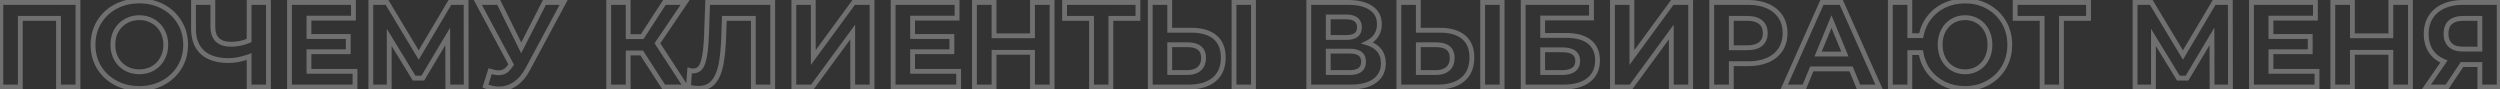 <?xml version="1.0" encoding="UTF-8"?> <svg xmlns="http://www.w3.org/2000/svg" width="1034" height="37" viewBox="0 0 1034 37" fill="none"><rect x="0" y="0" width="1034" height="37" fill="#333333" stroke="none"/> <path d="M32.25 1H33.25V-1.90735e-06H32.25V1ZM32.25 36V37H33.25V36H32.25ZM24.2 36H23.2V37H24.2V36ZM24.2 7.6H25.2V6.6H24.2V7.6ZM8.4 7.6V6.6H7.4V7.6H8.4ZM8.4 36V37H9.4V36H8.4ZM0.35 36H-0.65V37H0.35V36ZM0.35 1V-1.90735e-06H-0.65V1H0.35ZM31.25 1V36H33.25V1H31.25ZM32.25 35H24.2V37H32.25V35ZM25.2 36V7.6H23.2V36H25.2ZM24.2 6.6H8.4V8.6H24.2V6.6ZM7.4 7.6V36H9.4V7.6H7.4ZM8.4 35H0.35V37H8.4V35ZM1.35 36V1H-0.65V36H1.35ZM0.35 2H32.25V-1.90735e-06H0.35V2ZM47.776 34.25L47.301 35.13L47.305 35.132L47.776 34.25ZM40.926 27.8L40.065 28.308L40.069 28.314L40.072 28.321L40.926 27.8ZM40.926 9.25L40.07 8.734L40.068 8.737L40.926 9.25ZM47.776 2.75L47.305 1.868L47.301 1.87L47.776 2.75ZM74.276 9.25L73.42 9.766L73.422 9.771L74.276 9.25ZM74.276 27.8L75.13 28.321L75.133 28.316L74.276 27.8ZM67.426 34.25L67.901 35.13L67.426 34.25ZM63.226 28.3L63.715 29.172L63.721 29.169L63.728 29.165L63.226 28.3ZM67.126 24.3L66.257 23.806L66.253 23.812L66.25 23.819L67.126 24.3ZM67.126 12.7L66.25 13.181L66.253 13.188L66.257 13.194L67.126 12.7ZM63.226 8.75L62.724 9.615L62.731 9.619L62.738 9.623L63.226 8.75ZM52.026 8.75L52.515 9.623L52.521 9.619L52.528 9.615L52.026 8.75ZM48.076 12.7L47.207 12.206L47.203 12.212L47.2 12.219L48.076 12.7ZM48.076 24.3L47.2 24.781L47.203 24.788L47.207 24.794L48.076 24.3ZM52.026 28.3L51.525 29.165L51.531 29.169L51.538 29.172L52.026 28.3ZM57.626 35.6C54.142 35.6 51.023 34.85 48.247 33.368L47.305 35.132C50.397 36.783 53.844 37.6 57.626 37.6V35.6ZM48.252 33.37C45.502 31.885 43.352 29.857 41.78 27.279L40.072 28.321C41.834 31.21 44.25 33.482 47.301 35.13L48.252 33.37ZM41.787 27.292C40.251 24.69 39.476 21.767 39.476 18.5H37.476C37.476 22.099 38.334 25.377 40.065 28.308L41.787 27.292ZM39.476 18.5C39.476 15.233 40.251 12.329 41.785 9.763L40.068 8.737C38.334 11.637 37.476 14.901 37.476 18.5H39.476ZM41.783 9.766C43.355 7.156 45.505 5.113 48.252 3.63L47.301 1.87C44.247 3.52 41.831 5.811 40.07 8.734L41.783 9.766ZM48.247 3.632C51.023 2.15 54.142 1.4 57.626 1.4V-0.6C53.844 -0.6 50.397 0.217 47.305 1.868L48.247 3.632ZM57.626 1.4C61.111 1.4 64.211 2.15 66.951 3.63L67.901 1.87C64.841 0.217 61.408 -0.6 57.626 -0.6V1.4ZM66.951 3.63C69.697 5.113 71.847 7.156 73.42 9.766L75.133 8.734C73.372 5.811 70.955 3.52 67.901 1.87L66.951 3.63ZM73.422 9.771C74.987 12.336 75.776 15.236 75.776 18.5H77.776C77.776 14.897 76.899 11.631 75.13 8.729L73.422 9.771ZM75.776 18.5C75.776 21.763 74.987 24.683 73.42 27.284L75.133 28.316C76.899 25.384 77.776 22.103 77.776 18.5H75.776ZM73.422 27.279C71.851 29.857 69.7 31.885 66.951 33.37L67.901 35.13C70.952 33.482 73.368 31.21 75.13 28.321L73.422 27.279ZM66.951 33.37C64.211 34.85 61.111 35.6 57.626 35.6V37.6C61.408 37.6 64.841 36.783 67.901 35.13L66.951 33.37ZM57.626 30.7C59.849 30.7 61.887 30.196 63.715 29.172L62.738 27.427C61.232 28.27 59.536 28.7 57.626 28.7V30.7ZM63.728 29.165C65.553 28.106 66.982 26.64 68.003 24.781L66.25 23.819C65.403 25.36 64.233 26.56 62.724 27.435L63.728 29.165ZM67.996 24.794C69.057 22.928 69.576 20.821 69.576 18.5H67.576C67.576 20.512 67.129 22.272 66.257 23.806L67.996 24.794ZM69.576 18.5C69.576 16.179 69.057 14.072 67.996 12.206L66.257 13.194C67.129 14.728 67.576 16.488 67.576 18.5H69.576ZM68.003 12.219C66.981 10.357 65.547 8.904 63.715 7.877L62.738 9.623C64.238 10.463 65.405 11.643 66.25 13.181L68.003 12.219ZM63.728 7.885C61.898 6.823 59.856 6.3 57.626 6.3V8.3C59.53 8.3 61.221 8.743 62.724 9.615L63.728 7.885ZM57.626 6.3C55.397 6.3 53.355 6.823 51.525 7.885L52.528 9.615C54.031 8.743 55.722 8.3 57.626 8.3V6.3ZM51.538 7.877C49.708 8.902 48.261 10.351 47.207 12.206L48.946 13.194C49.824 11.649 51.011 10.465 52.515 9.623L51.538 7.877ZM47.2 12.219C46.176 14.083 45.676 16.185 45.676 18.5H47.676C47.676 16.482 48.109 14.717 48.953 13.181L47.2 12.219ZM45.676 18.5C45.676 20.815 46.176 22.917 47.2 24.781L48.953 23.819C48.109 22.283 47.676 20.518 47.676 18.5H45.676ZM47.207 24.794C48.26 26.646 49.702 28.108 51.525 29.165L52.528 27.435C51.017 26.558 49.826 25.354 48.946 23.806L47.207 24.794ZM51.538 29.172C53.366 30.196 55.403 30.7 57.626 30.7V28.7C55.716 28.7 54.02 28.27 52.515 27.427L51.538 29.172ZM111.034 1H112.034V-1.90735e-06H111.034V1ZM111.034 36V37H112.034V36H111.034ZM103.034 36H102.034V37H103.034V36ZM103.034 23.4H104.034V21.974L102.693 22.46L103.034 23.4ZM83.784 21.7L83.112 22.441L83.117 22.446L83.784 21.7ZM80.034 1V-1.90735e-06H79.034V1H80.034ZM88.034 1H89.034V-1.90735e-06H88.034V1ZM89.934 16.5L89.236 17.216L89.246 17.226L89.255 17.235L89.934 16.5ZM103.034 16.75L103.439 17.664L104.034 17.401V16.75H103.034ZM103.034 1V-1.90735e-06H102.034V1H103.034ZM110.034 1V36H112.034V1H110.034ZM111.034 35H103.034V37H111.034V35ZM104.034 36V23.4H102.034V36H104.034ZM102.693 22.46C99.743 23.529 97.043 24.05 94.584 24.05V26.05C97.324 26.05 100.257 25.471 103.375 24.34L102.693 22.46ZM94.584 24.05C90.031 24.05 86.704 22.968 84.45 20.954L83.117 22.446C85.863 24.898 89.736 26.05 94.584 26.05V24.05ZM84.455 20.959C82.215 18.928 81.034 15.978 81.034 11.95H79.034C79.034 16.389 80.352 19.938 83.112 22.441L84.455 20.959ZM81.034 11.95V1H79.034V11.95H81.034ZM80.034 2H88.034V-1.90735e-06H80.034V2ZM87.034 1V11.05H89.034V1H87.034ZM87.034 11.05C87.034 13.62 87.715 15.735 89.236 17.216L90.631 15.784C89.619 14.798 89.034 13.28 89.034 11.05H87.034ZM89.255 17.235C90.8 18.66 92.944 19.3 95.534 19.3V17.3C93.256 17.3 91.667 16.739 90.612 15.765L89.255 17.235ZM95.534 19.3C98.333 19.3 100.972 18.757 103.439 17.664L102.629 15.836C100.429 16.81 98.067 17.3 95.534 17.3V19.3ZM104.034 16.75V1H102.034V16.75H104.034ZM103.034 2H111.034V-1.90735e-06H103.034V2ZM146.835 29.5H147.835V28.5H146.835V29.5ZM146.835 36V37H147.835V36H146.835ZM119.735 36H118.735V37H119.735V36ZM119.735 1V-1.90735e-06H118.735V1H119.735ZM146.185 1H147.185V-1.90735e-06H146.185V1ZM146.185 7.5V8.5H147.185V7.5H146.185ZM127.785 7.5V6.5H126.785V7.5H127.785ZM127.785 15.1H126.785V16.1H127.785V15.1ZM144.035 15.1H145.035V14.1H144.035V15.1ZM144.035 21.4V22.4H145.035V21.4H144.035ZM127.785 21.4V20.4H126.785V21.4H127.785ZM127.785 29.5H126.785V30.5H127.785V29.5ZM145.835 29.5V36H147.835V29.5H145.835ZM146.835 35H119.735V37H146.835V35ZM120.735 36V1H118.735V36H120.735ZM119.735 2H146.185V-1.90735e-06H119.735V2ZM145.185 1V7.5H147.185V1H145.185ZM146.185 6.5H127.785V8.5H146.185V6.5ZM126.785 7.5V15.1H128.785V7.5H126.785ZM127.785 16.1H144.035V14.1H127.785V16.1ZM143.035 15.1V21.4H145.035V15.1H143.035ZM144.035 20.4H127.785V22.4H144.035V20.4ZM126.785 21.4V29.5H128.785V21.4H126.785ZM127.785 30.5H146.835V28.5H127.785V30.5ZM185.227 36L184.227 36.002L184.23 37H185.227V36ZM185.177 15.05L186.177 15.048L186.169 11.439L184.319 14.537L185.177 15.05ZM174.877 32.3V33.3H175.445L175.736 32.813L174.877 32.3ZM171.277 32.3L170.424 32.822L170.717 33.3H171.277V32.3ZM160.977 15.45L161.831 14.928L159.977 11.897V15.45H160.977ZM160.977 36V37H161.977V36H160.977ZM153.377 36H152.377V37H153.377V36ZM153.377 1V-1.90735e-06H152.377V1H153.377ZM160.077 1L160.934 0.484L160.642 -1.90735e-06H160.077V1ZM173.177 22.75L172.321 23.266L173.184 24.699L174.037 23.26L173.177 22.75ZM186.077 1V-1.90735e-06H185.508L185.217 0.49L186.077 1ZM192.777 1L193.777 0.999L193.776 -1.90735e-06H192.777V1ZM192.827 36V37H193.829L193.827 35.999L192.827 36ZM186.227 35.998L186.177 15.048L184.177 15.052L184.227 36.002L186.227 35.998ZM184.319 14.537L174.019 31.787L175.736 32.813L186.036 15.563L184.319 14.537ZM174.877 31.3H171.277V33.3H174.877V31.3ZM172.131 31.778L161.831 14.928L160.124 15.972L170.424 32.822L172.131 31.778ZM159.977 15.45V36H161.977V15.45H159.977ZM160.977 35H153.377V37H160.977V35ZM154.377 36V1H152.377V36H154.377ZM153.377 2H160.077V-1.90735e-06H153.377V2ZM159.221 1.516L172.321 23.266L174.034 22.234L160.934 0.484L159.221 1.516ZM174.037 23.26L186.937 1.51L185.217 0.49L172.317 22.24L174.037 23.26ZM186.077 2H192.777V-1.90735e-06H186.077V2ZM191.777 1.001L191.827 36.001L193.827 35.999L193.777 0.999L191.777 1.001ZM192.827 35H185.227V37H192.827V35ZM233.122 1L234.003 1.474L234.795 -1.90735e-06H233.122V1ZM218.222 28.7L217.341 28.226L217.341 28.227L218.222 28.7ZM213.022 34.75L212.464 33.92L212.458 33.924L213.022 34.75ZM200.772 35.6L199.819 35.298L199.539 36.178L200.395 36.526L200.772 35.6ZM202.722 29.45L203.018 28.495L202.069 28.201L201.769 29.148L202.722 29.45ZM208.922 29.4L209.426 30.264L209.439 30.256L209.452 30.248L208.922 29.4ZM211.122 27.1L210.322 26.5L210.301 26.528L210.282 26.558L211.122 27.1ZM211.422 26.7L212.222 27.3L212.605 26.789L212.303 26.227L211.422 26.7ZM197.622 1V-1.90735e-06H195.95L196.741 1.473L197.622 1ZM206.272 1L207.168 0.557L206.893 -1.90735e-06H206.272V1ZM215.572 19.8L214.676 20.243L215.558 22.027L216.462 20.255L215.572 19.8ZM225.172 1V-1.90735e-06H224.56L224.281 0.545L225.172 1ZM232.241 0.526L217.341 28.226L219.103 29.174L234.003 1.474L232.241 0.526ZM217.341 28.227C215.967 30.783 214.334 32.663 212.464 33.92L213.58 35.58C215.776 34.103 217.61 31.95 219.103 29.173L217.341 28.227ZM212.458 33.924C210.62 35.18 208.632 35.8 206.472 35.8V37.8C209.045 37.8 211.424 37.053 213.586 35.576L212.458 33.924ZM206.472 35.8C204.786 35.8 203.014 35.433 201.149 34.674L200.395 36.526C202.463 37.367 204.491 37.8 206.472 37.8V35.8ZM201.725 35.902L203.675 29.752L201.769 29.148L199.819 35.298L201.725 35.902ZM202.426 30.405C203.874 30.853 205.148 31.1 206.222 31.1V29.1C205.429 29.1 204.37 28.913 203.018 28.495L202.426 30.405ZM206.222 31.1C207.384 31.1 208.461 30.827 209.426 30.264L208.418 28.536C207.783 28.907 207.059 29.1 206.222 29.1V31.1ZM209.452 30.248C210.408 29.65 211.239 28.763 211.962 27.642L210.282 26.558C209.671 27.504 209.035 28.15 208.392 28.552L209.452 30.248ZM211.922 27.7L212.222 27.3L210.622 26.1L210.322 26.5L211.922 27.7ZM212.303 26.227L198.503 0.527L196.741 1.473L210.541 27.173L212.303 26.227ZM197.622 2H206.272V-1.90735e-06H197.622V2ZM205.376 1.443L214.676 20.243L216.468 19.357L207.168 0.557L205.376 1.443ZM216.462 20.255L226.062 1.455L224.281 0.545L214.681 19.345L216.462 20.255ZM225.172 2H233.122V-1.90735e-06H225.172V2ZM265.414 21.9L266.254 21.358L265.958 20.9H265.414V21.9ZM259.814 21.9V20.9H258.814V21.9H259.814ZM259.814 36V37H260.814V36H259.814ZM251.764 36H250.764V37H251.764V36ZM251.764 1V-1.90735e-06H250.764V1H251.764ZM259.814 1H260.814V-1.90735e-06H259.814V1ZM259.814 15.15H258.814V16.15H259.814V15.15ZM265.614 15.15V16.15H266.156L266.452 15.695L265.614 15.15ZM274.814 1V-1.90735e-06H274.271L273.975 0.455L274.814 1ZM283.364 1L284.192 1.561L285.249 -1.90735e-06H283.364V1ZM271.914 17.9L271.086 17.339L270.713 17.889L271.076 18.446L271.914 17.9ZM283.714 36V37H285.559L284.551 35.454L283.714 36ZM274.514 36L273.673 36.542L273.969 37H274.514V36ZM265.414 20.9H259.814V22.9H265.414V20.9ZM258.814 21.9V36H260.814V21.9H258.814ZM259.814 35H251.764V37H259.814V35ZM252.764 36V1H250.764V36H252.764ZM251.764 2H259.814V-1.90735e-06H251.764V2ZM258.814 1V15.15H260.814V1H258.814ZM259.814 16.15H265.614V14.15H259.814V16.15ZM266.452 15.695L275.652 1.545L273.975 0.455L264.775 14.605L266.452 15.695ZM274.814 2H283.364V-1.90735e-06H274.814V2ZM282.536 0.439L271.086 17.339L272.742 18.461L284.192 1.561L282.536 0.439ZM271.076 18.446L282.876 36.546L284.551 35.454L272.751 17.354L271.076 18.446ZM283.714 35H274.514V37H283.714V35ZM275.354 35.458L266.254 21.358L264.573 22.442L273.673 36.542L275.354 35.458ZM319.587 1H320.587V-1.90735e-06H319.587V1ZM319.587 36V37H320.587V36H319.587ZM311.587 36H310.587V37H311.587V36ZM311.587 7.6H312.587V6.6H311.587V7.6ZM299.587 7.6V6.6H298.621L298.588 7.566L299.587 7.6ZM299.337 14.9L298.338 14.866L298.338 14.867L299.337 14.9ZM298.137 27L299.116 27.202L299.117 27.2L298.137 27ZM294.937 34.1L294.194 33.431L294.193 33.432L294.937 34.1ZM284.737 36L283.74 35.927L283.678 36.779L284.509 36.974L284.737 36ZM285.237 29.15L285.531 28.194L284.331 27.825L284.24 29.077L285.237 29.15ZM290.737 25.95L291.684 26.27L291.686 26.266L290.737 25.95ZM292.187 15.2L293.186 15.241L293.186 15.235L292.187 15.2ZM292.687 1V-1.90735e-06H291.722L291.688 0.965L292.687 1ZM318.587 1V36H320.587V1H318.587ZM319.587 35H311.587V37H319.587V35ZM312.587 36V7.6H310.587V36H312.587ZM311.587 6.6H299.587V8.6H311.587V6.6ZM298.588 7.566L298.338 14.866L300.337 14.934L300.587 7.634L298.588 7.566ZM298.338 14.867C298.172 19.805 297.775 23.776 297.157 26.8L299.117 27.2C299.766 24.023 300.169 19.928 300.337 14.934L298.338 14.867ZM297.158 26.798C296.547 29.756 295.537 31.938 294.194 33.431L295.68 34.769C297.337 32.928 298.461 30.377 299.116 27.202L297.158 26.798ZM294.193 33.432C292.956 34.809 291.186 35.55 288.737 35.55V37.55C291.622 37.55 293.985 36.657 295.681 34.768L294.193 33.432ZM288.737 35.55C287.74 35.55 286.488 35.383 284.965 35.026L284.509 36.974C286.12 37.351 287.534 37.55 288.737 37.55V35.55ZM285.734 36.073L286.234 29.223L284.24 29.077L283.74 35.927L285.734 36.073ZM284.943 30.106C285.487 30.273 286.071 30.35 286.687 30.35V28.35C286.236 28.35 285.854 28.294 285.531 28.194L284.943 30.106ZM286.687 30.35C287.865 30.35 288.92 29.999 289.793 29.266C290.65 28.547 291.263 27.517 291.684 26.27L289.79 25.63C289.445 26.649 289 27.32 288.507 27.734C288.03 28.135 287.443 28.35 286.687 28.35V30.35ZM291.686 26.266C292.499 23.827 292.985 20.127 293.186 15.241L291.188 15.159C290.989 20.006 290.509 23.473 289.788 25.634L291.686 26.266ZM293.186 15.235L293.686 1.035L291.688 0.965L291.188 15.165L293.186 15.235ZM292.687 2H319.587V-1.90735e-06H292.687V2ZM328.329 1V-1.90735e-06H327.329V1H328.329ZM336.379 1H337.379V-1.90735e-06H336.379V1ZM336.379 23.8H335.379V26.858L337.185 24.391L336.379 23.8ZM353.079 1V-1.90735e-06H352.571L352.272 0.409L353.079 1ZM360.679 1H361.679V-1.90735e-06H360.679V1ZM360.679 36V37H361.679V36H360.679ZM352.679 36H351.679V37H352.679V36ZM352.679 13.25H353.679V10.198L351.872 12.658L352.679 13.25ZM335.979 36V37H336.485L336.785 36.592L335.979 36ZM328.329 36H327.329V37H328.329V36ZM328.329 2H336.379V-1.90735e-06H328.329V2ZM335.379 1V23.8H337.379V1H335.379ZM337.185 24.391L353.885 1.591L352.272 0.409L335.572 23.209L337.185 24.391ZM353.079 2H360.679V-1.90735e-06H353.079V2ZM359.679 1V36H361.679V1H359.679ZM360.679 35H352.679V37H360.679V35ZM353.679 36V13.25H351.679V36H353.679ZM351.872 12.658L335.172 35.408L336.785 36.592L353.485 13.842L351.872 12.658ZM335.979 35H328.329V37H335.979V35ZM329.329 36V1H327.329V36H329.329ZM396.493 29.5H397.493V28.5H396.493V29.5ZM396.493 36V37H397.493V36H396.493ZM369.393 36H368.393V37H369.393V36ZM369.393 1V-1.90735e-06H368.393V1H369.393ZM395.843 1H396.843V-1.90735e-06H395.843V1ZM395.843 7.5V8.5H396.843V7.5H395.843ZM377.443 7.5V6.5H376.443V7.5H377.443ZM377.443 15.1H376.443V16.1H377.443V15.1ZM393.693 15.1H394.693V14.1H393.693V15.1ZM393.693 21.4V22.4H394.693V21.4H393.693ZM377.443 21.4V20.4H376.443V21.4H377.443ZM377.443 29.5H376.443V30.5H377.443V29.5ZM395.493 29.5V36H397.493V29.5H395.493ZM396.493 35H369.393V37H396.493V35ZM370.393 36V1H368.393V36H370.393ZM369.393 2H395.843V-1.90735e-06H369.393V2ZM394.843 1V7.5H396.843V1H394.843ZM395.843 6.5H377.443V8.5H395.843V6.5ZM376.443 7.5V15.1H378.443V7.5H376.443ZM377.443 16.1H393.693V14.1H377.443V16.1ZM392.693 15.1V21.4H394.693V15.1H392.693ZM393.693 20.4H377.443V22.4H393.693V20.4ZM376.443 21.4V29.5H378.443V21.4H376.443ZM377.443 30.5H396.493V28.5H377.443V30.5ZM435.136 1H436.136V-1.90735e-06H435.136V1ZM435.136 36V37H436.136V36H435.136ZM427.036 36H426.036V37H427.036V36ZM427.036 21.65H428.036V20.65H427.036V21.65ZM411.136 21.65V20.65H410.136V21.65H411.136ZM411.136 36V37H412.136V36H411.136ZM403.036 36H402.036V37H403.036V36ZM403.036 1V-1.90735e-06H402.036V1H403.036ZM411.136 1H412.136V-1.90735e-06H411.136V1ZM411.136 14.8H410.136V15.8H411.136V14.8ZM427.036 14.8V15.8H428.036V14.8H427.036ZM427.036 1V-1.90735e-06H426.036V1H427.036ZM434.136 1V36H436.136V1H434.136ZM435.136 35H427.036V37H435.136V35ZM428.036 36V21.65H426.036V36H428.036ZM427.036 20.65H411.136V22.65H427.036V20.65ZM410.136 21.65V36H412.136V21.65H410.136ZM411.136 35H403.036V37H411.136V35ZM404.036 36V1H402.036V36H404.036ZM403.036 2H411.136V-1.90735e-06H403.036V2ZM410.136 1V14.8H412.136V1H410.136ZM411.136 15.8H427.036V13.8H411.136V15.8ZM428.036 14.8V1H426.036V14.8H428.036ZM427.036 2H435.136V-1.90735e-06H427.036V2ZM470.655 7.6V8.6H471.655V7.6H470.655ZM459.455 7.6V6.6H458.455V7.6H459.455ZM459.455 36V37H460.455V36H459.455ZM451.455 36H450.455V37H451.455V36ZM451.455 7.6H452.455V6.6H451.455V7.6ZM440.305 7.6H439.305V8.6H440.305V7.6ZM440.305 1V-1.90735e-06H439.305V1H440.305ZM470.655 1H471.655V-1.90735e-06H470.655V1ZM470.655 6.6H459.455V8.6H470.655V6.6ZM458.455 7.6V36H460.455V7.6H458.455ZM459.455 35H451.455V37H459.455V35ZM452.455 36V7.6H450.455V36H452.455ZM451.455 6.6H440.305V8.6H451.455V6.6ZM441.305 7.6V1H439.305V7.6H441.305ZM440.305 2H470.655V-1.90735e-06H440.305V2ZM469.655 1V7.6H471.655V1H469.655ZM502.491 15.35L501.848 16.116L501.854 16.121L502.491 15.35ZM502.141 32.9L502.778 33.671L502.779 33.67L502.141 32.9ZM475.741 36H474.741V37H475.741V36ZM475.741 1V-1.90735e-06H474.741V1H475.741ZM483.791 1H484.791V-1.90735e-06H483.791V1ZM483.791 12.5H482.791V13.5H483.791V12.5ZM495.991 28.45L495.338 27.692L495.328 27.701L495.991 28.45ZM483.791 18.5V17.5H482.791V18.5H483.791ZM483.791 30H482.791V31H483.791V30ZM510.391 1V-1.90735e-06H509.391V1H510.391ZM518.441 1H519.441V-1.90735e-06H518.441V1ZM518.441 36V37H519.441V36H518.441ZM510.391 36H509.391V37H510.391V36ZM492.691 13.5C496.824 13.5 499.827 14.422 501.848 16.116L503.133 14.584C500.621 12.478 497.09 11.5 492.691 11.5V13.5ZM501.854 16.121C503.867 17.784 504.941 20.283 504.941 23.8H506.941C506.941 19.85 505.714 16.716 503.128 14.579L501.854 16.121ZM504.941 23.8C504.941 27.536 503.759 30.259 501.502 32.13L502.779 33.67C505.589 31.341 506.941 27.997 506.941 23.8H504.941ZM501.503 32.129C499.244 33.998 495.968 35 491.541 35V37C496.246 37 500.038 35.936 502.778 33.671L501.503 32.129ZM491.541 35H475.741V37H491.541V35ZM476.741 36V1H474.741V36H476.741ZM475.741 2H483.791V-1.90735e-06H475.741V2ZM482.791 1V12.5H484.791V1H482.791ZM483.791 13.5H492.691V11.5H483.791V13.5ZM491.091 31C493.349 31 495.249 30.443 496.654 29.199L495.328 27.701C494.399 28.524 493.032 29 491.091 29V31ZM496.643 29.208C498.116 27.94 498.791 26.131 498.791 23.95H496.791C496.791 25.702 496.266 26.894 495.338 27.692L496.643 29.208ZM498.791 23.95C498.791 21.918 498.156 20.233 496.747 19.087C495.377 17.972 493.434 17.5 491.091 17.5V19.5C493.214 19.5 494.621 19.936 495.485 20.638C496.308 21.308 496.791 22.348 496.791 23.95H498.791ZM491.091 17.5H483.791V19.5H491.091V17.5ZM482.791 18.5V30H484.791V18.5H482.791ZM483.791 31H491.091V29H483.791V31ZM510.391 2H518.441V-1.90735e-06H510.391V2ZM517.441 1V36H519.441V1H517.441ZM518.441 35H510.391V37H518.441V35ZM511.391 36V1H509.391V36H511.391ZM565.567 17.75L565.127 16.852L562.824 17.979L565.282 18.709L565.567 17.75ZM570.467 20.85L569.682 21.47V21.47L570.467 20.85ZM568.617 33.4L568.026 32.593L568.02 32.597L568.617 33.4ZM541.317 36H540.317V37H541.317V36ZM541.317 1V-1.90735e-06H540.317V1H541.317ZM567.117 3.35L567.685 2.527V2.527L567.117 3.35ZM569.217 14.65L570.049 15.205L570.055 15.195L569.217 14.65ZM549.367 15.5H548.367V16.5H549.367V15.5ZM560.917 14.45L561.531 15.239L561.54 15.232L561.548 15.225L560.917 14.45ZM560.867 8.1L560.235 8.875L560.242 8.881L560.249 8.886L560.867 8.1ZM549.367 7V6H548.367V7H549.367ZM549.367 21.15V20.15H548.367V21.15H549.367ZM549.367 30H548.367V31H549.367V30ZM565.282 18.709C567.262 19.296 568.702 20.231 569.682 21.47L571.251 20.23C569.964 18.602 568.138 17.47 565.851 16.791L565.282 18.709ZM569.682 21.47C570.656 22.701 571.167 24.24 571.167 26.15H573.167C573.167 23.86 572.545 21.866 571.251 20.23L569.682 21.47ZM571.167 26.15C571.167 28.952 570.119 31.06 568.026 32.593L569.208 34.207C571.848 32.273 573.167 29.548 573.167 26.15H571.167ZM568.02 32.597C565.927 34.153 562.821 35 558.567 35V37C563.046 37 566.64 36.114 569.213 34.203L568.02 32.597ZM558.567 35H541.317V37H558.567V35ZM542.317 36V1H540.317V36H542.317ZM541.317 2H557.617V-1.90735e-06H541.317V2ZM557.617 2C561.572 2 564.511 2.764 566.548 4.173L567.685 2.527C565.189 0.802 561.795 -1.90735e-06 557.617 -1.90735e-06V2ZM566.548 4.173C568.528 5.541 569.517 7.458 569.517 10.05H571.517C571.517 6.842 570.239 4.292 567.685 2.527L566.548 4.173ZM569.517 10.05C569.517 11.608 569.13 12.948 568.378 14.105L570.055 15.195C571.037 13.685 571.517 11.959 571.517 10.05H569.517ZM568.385 14.095C567.627 15.232 566.554 16.154 565.127 16.852L566.006 18.648C567.713 17.813 569.073 16.669 570.049 15.205L568.385 14.095ZM549.367 16.5H556.917V14.5H549.367V16.5ZM556.917 16.5C558.791 16.5 560.382 16.133 561.531 15.239L560.303 13.661C559.652 14.167 558.576 14.5 556.917 14.5V16.5ZM561.548 15.225C562.73 14.263 563.267 12.882 563.267 11.25H561.267C561.267 12.418 560.904 13.171 560.285 13.675L561.548 15.225ZM563.267 11.25C563.267 9.629 562.698 8.267 561.485 7.314L560.249 8.886C560.903 9.4 561.267 10.138 561.267 11.25H563.267ZM561.498 7.325C560.351 6.389 558.771 6 556.917 6V8C558.529 8 559.583 8.344 560.235 8.875L561.498 7.325ZM556.917 6H549.367V8H556.917V6ZM548.367 7V15.5H550.367V7H548.367ZM558.267 31C560.271 31 561.959 30.609 563.161 29.66C564.409 28.675 564.967 27.225 564.967 25.5H562.967C562.967 26.775 562.575 27.575 561.922 28.09C561.224 28.641 560.062 29 558.267 29V31ZM564.967 25.5C564.967 23.812 564.4 22.398 563.148 21.442C561.948 20.526 560.266 20.15 558.267 20.15V22.15C560.068 22.15 561.236 22.498 561.935 23.032C562.584 23.527 562.967 24.288 562.967 25.5H564.967ZM558.267 20.15H549.367V22.15H558.267V20.15ZM548.367 21.15V30H550.367V21.15H548.367ZM549.367 31H558.267V29H549.367V31ZM605.323 15.35L604.68 16.116L604.686 16.121L605.323 15.35ZM604.973 32.9L605.61 33.671L605.611 33.67L604.973 32.9ZM578.573 36H577.573V37H578.573V36ZM578.573 1V-1.90735e-06H577.573V1H578.573ZM586.623 1H587.623V-1.90735e-06H586.623V1ZM586.623 12.5H585.623V13.5H586.623V12.5ZM598.823 28.45L598.17 27.692L598.16 27.701L598.823 28.45ZM586.623 18.5V17.5H585.623V18.5H586.623ZM586.623 30H585.623V31H586.623V30ZM613.223 1V-1.90735e-06H612.223V1H613.223ZM621.273 1H622.273V-1.90735e-06H621.273V1ZM621.273 36V37H622.273V36H621.273ZM613.223 36H612.223V37H613.223V36ZM595.523 13.5C599.656 13.5 602.659 14.422 604.68 16.116L605.965 14.584C603.453 12.478 599.923 11.5 595.523 11.5V13.5ZM604.686 16.121C606.699 17.784 607.773 20.283 607.773 23.8H609.773C609.773 19.85 608.546 16.716 605.96 14.579L604.686 16.121ZM607.773 23.8C607.773 27.536 606.591 30.259 604.334 32.13L605.611 33.67C608.421 31.341 609.773 27.997 609.773 23.8H607.773ZM604.336 32.129C602.076 33.998 598.8 35 594.373 35V37C599.078 37 602.87 35.936 605.61 33.671L604.336 32.129ZM594.373 35H578.573V37H594.373V35ZM579.573 36V1H577.573V36H579.573ZM578.573 2H586.623V-1.90735e-06H578.573V2ZM585.623 1V12.5H587.623V1H585.623ZM586.623 13.5H595.523V11.5H586.623V13.5ZM593.923 31C596.181 31 598.081 30.443 599.486 29.199L598.16 27.701C597.231 28.524 595.864 29 593.923 29V31ZM599.475 29.208C600.948 27.94 601.623 26.131 601.623 23.95H599.623C599.623 25.702 599.098 26.894 598.17 27.692L599.475 29.208ZM601.623 23.95C601.623 21.918 600.988 20.233 599.579 19.087C598.209 17.972 596.266 17.5 593.923 17.5V19.5C596.046 19.5 597.453 19.936 598.317 20.638C599.141 21.308 599.623 22.348 599.623 23.95H601.623ZM593.923 17.5H586.623V19.5H593.923V17.5ZM585.623 18.5V30H587.623V18.5H585.623ZM586.623 31H593.923V29H586.623V31ZM613.223 2H621.273V-1.90735e-06H613.223V2ZM620.273 1V36H622.273V1H620.273ZM621.273 35H613.223V37H621.273V35ZM614.223 36V1H612.223V36H614.223ZM629.989 1V-1.90735e-06H628.989V1H629.989ZM658.239 1H659.239V-1.90735e-06H658.239V1ZM658.239 7.45V8.45H659.239V7.45H658.239ZM638.039 7.45V6.45H637.039V7.45H638.039ZM638.039 14.65H637.039V15.65H638.039V14.65ZM657.389 17.3L656.763 18.08L656.768 18.084L657.389 17.3ZM629.989 36H628.989V37H629.989V36ZM650.889 28.8L651.477 29.609L651.485 29.603L651.493 29.597L650.889 28.8ZM638.039 20.6V19.6H637.039V20.6H638.039ZM638.039 30H637.039V31H638.039V30ZM629.989 2H658.239V-1.90735e-06H629.989V2ZM657.239 1V7.45H659.239V1H657.239ZM658.239 6.45H638.039V8.45H658.239V6.45ZM637.039 7.45V14.65H639.039V7.45H637.039ZM638.039 15.65H647.739V13.65H638.039V15.65ZM647.739 15.65C651.854 15.65 654.81 16.512 656.763 18.08L658.015 16.52C655.568 14.555 652.091 13.65 647.739 13.65V15.65ZM656.768 18.084C658.719 19.628 659.739 21.864 659.739 24.95H661.739C661.739 21.369 660.525 18.506 658.009 16.516L656.768 18.084ZM659.739 24.95C659.739 28.184 658.616 30.593 656.422 32.313L657.656 33.887C660.395 31.74 661.739 28.716 661.739 24.95H659.739ZM656.422 32.313C654.193 34.059 650.96 35 646.589 35V37C651.218 37 654.951 36.007 657.656 33.887L656.422 32.313ZM646.589 35H629.989V37H646.589V35ZM630.989 36V1H628.989V36H630.989ZM646.139 31C648.313 31 650.138 30.582 651.477 29.609L650.3 27.991C649.439 28.617 648.097 29 646.139 29V31ZM651.493 29.597C652.878 28.547 653.539 27.031 653.539 25.2H651.539C651.539 26.502 651.099 27.386 650.285 28.003L651.493 29.597ZM653.539 25.2C653.539 23.406 652.897 21.926 651.522 20.938C650.209 19.994 648.362 19.6 646.139 19.6V21.6C648.182 21.6 649.535 21.973 650.355 22.562C651.114 23.108 651.539 23.927 651.539 25.2H653.539ZM646.139 19.6H638.039V21.6H646.139V19.6ZM637.039 20.6V30H639.039V20.6H637.039ZM638.039 31H646.139V29H638.039V31ZM666.903 1V-1.90735e-06H665.903V1H666.903ZM674.953 1H675.953V-1.90735e-06H674.953V1ZM674.953 23.8H673.953V26.858L675.759 24.391L674.953 23.8ZM691.653 1V-1.90735e-06H691.146L690.846 0.409L691.653 1ZM699.253 1H700.253V-1.90735e-06H699.253V1ZM699.253 36V37H700.253V36H699.253ZM691.253 36H690.253V37H691.253V36ZM691.253 13.25H692.253V10.198L690.447 12.658L691.253 13.25ZM674.553 36V37H675.059L675.359 36.592L674.553 36ZM666.903 36H665.903V37H666.903V36ZM666.903 2H674.953V-1.90735e-06H666.903V2ZM673.953 1V23.8H675.953V1H673.953ZM675.759 24.391L692.459 1.591L690.846 0.409L674.146 23.209L675.759 24.391ZM691.653 2H699.253V-1.90735e-06H691.653V2ZM698.253 1V36H700.253V1H698.253ZM699.253 35H691.253V37H699.253V35ZM692.253 36V13.25H690.253V36H692.253ZM690.447 12.658L673.747 35.408L675.359 36.592L692.059 13.842L690.447 12.658ZM674.553 35H666.903V37H674.553V35ZM667.903 36V1H665.903V36H667.903ZM731.167 2.55L730.752 3.46L730.757 3.462L731.167 2.55ZM736.467 20.45L737.306 20.994L737.31 20.988L736.467 20.45ZM731.167 24.85L731.571 25.765L731.577 25.762L731.167 24.85ZM716.067 26.35V25.35H715.067V26.35H716.067ZM716.067 36V37H717.067V36H716.067ZM707.967 36H706.967V37H707.967V36ZM707.967 1V-1.90735e-06H706.967V1H707.967ZM728.217 18.2L728.849 18.975L728.855 18.97L728.861 18.965L728.217 18.2ZM728.217 9.2L727.573 9.965L727.579 9.97L727.585 9.975L728.217 9.2ZM716.067 7.6V6.6H715.067V7.6H716.067ZM716.067 19.75H715.067V20.75H716.067V19.75ZM723.117 2C726.108 2 728.644 2.499 730.752 3.46L731.582 1.64C729.157 0.535 726.326 -1.90735e-06 723.117 -1.90735e-06V2ZM730.757 3.462C732.903 4.426 734.511 5.774 735.628 7.494L737.306 6.406C735.956 4.326 734.032 2.741 731.577 1.638L730.757 3.462ZM735.628 7.494C736.742 9.209 737.317 11.264 737.317 13.7H739.317C739.317 10.936 738.659 8.491 737.306 6.406L735.628 7.494ZM737.317 13.7C737.317 16.099 736.743 18.158 735.624 19.912L737.31 20.988C738.658 18.875 739.317 16.434 739.317 13.7H737.317ZM735.628 19.905C734.511 21.626 732.903 22.974 730.757 23.938L731.577 25.762C734.032 24.659 735.956 23.074 737.306 20.994L735.628 19.905ZM730.764 23.935C728.652 24.867 726.112 25.35 723.117 25.35V27.35C726.322 27.35 729.149 26.833 731.571 25.765L730.764 23.935ZM723.117 25.35H716.067V27.35H723.117V25.35ZM715.067 26.35V36H717.067V26.35H715.067ZM716.067 35H707.967V37H716.067V35ZM708.967 36V1H706.967V36H708.967ZM707.967 2H723.117V-1.90735e-06H707.967V2ZM722.667 20.75C725.222 20.75 727.335 20.21 728.849 18.975L727.585 17.425C726.566 18.257 724.979 18.75 722.667 18.75V20.75ZM728.861 18.965C730.392 17.675 731.117 15.873 731.117 13.7H729.117C729.117 15.393 728.575 16.591 727.573 17.435L728.861 18.965ZM731.117 13.7C731.117 11.5 730.396 9.687 728.849 8.425L727.585 9.975C728.571 10.779 729.117 11.966 729.117 13.7H731.117ZM728.861 8.435C727.346 7.159 725.229 6.6 722.667 6.6V8.6C724.972 8.6 726.555 9.107 727.573 9.965L728.861 8.435ZM722.667 6.6H716.067V8.6H722.667V6.6ZM715.067 7.6V19.75H717.067V7.6H715.067ZM716.067 20.75H722.667V18.75H716.067V20.75ZM765.603 28.5L766.527 28.118L766.271 27.5H765.603V28.5ZM749.353 28.5V27.5H748.684L748.429 28.118L749.353 28.5ZM746.253 36V37H746.921L747.177 36.382L746.253 36ZM737.953 36L737.039 35.593L736.412 37H737.953V36ZM753.553 1V-1.90735e-06H752.904L752.639 0.593L753.553 1ZM761.553 1L762.466 0.592L762.201 -1.90735e-06H761.553V1ZM777.203 36V37H778.745L778.116 35.592L777.203 36ZM768.703 36L767.779 36.382L768.034 37H768.703V36ZM763.053 22.35V23.35H764.549L763.977 21.967L763.053 22.35ZM757.503 8.95L758.427 8.567L757.503 6.337L756.579 8.567L757.503 8.95ZM751.953 22.35L751.029 21.967L750.456 23.35H751.953V22.35ZM765.603 27.5H749.353V29.5H765.603V27.5ZM748.429 28.118L745.329 35.618L747.177 36.382L750.277 28.882L748.429 28.118ZM746.253 35H737.953V37H746.253V35ZM738.866 36.407L754.466 1.407L752.639 0.593L737.039 35.593L738.866 36.407ZM753.553 2H761.553V-1.90735e-06H753.553V2ZM760.64 1.408L776.29 36.408L778.116 35.592L762.466 0.592L760.64 1.408ZM777.203 35H768.703V37H777.203V35ZM769.627 35.618L766.527 28.118L764.679 28.882L767.779 36.382L769.627 35.618ZM763.977 21.967L758.427 8.567L756.579 9.333L762.129 22.733L763.977 21.967ZM756.579 8.567L751.029 21.967L752.877 22.733L758.427 9.333L756.579 8.567ZM751.953 23.35H763.053V21.35H751.953V23.35ZM822.194 2.75L821.706 3.623L821.71 3.625L822.194 2.75ZM828.844 9.25L827.978 9.751L827.981 9.755L828.844 9.25ZM828.844 27.8L829.707 28.305L829.71 28.301L828.844 27.8ZM822.194 34.25L821.71 33.375L821.706 33.377L822.194 34.25ZM804.144 34.75L803.706 35.649L803.716 35.654L804.144 34.75ZM797.694 29.5L796.888 30.092L796.893 30.099L796.898 30.106L797.694 29.5ZM794.494 21.75L795.481 21.591L795.346 20.75H794.494V21.75ZM789.894 21.75V20.75H788.894V21.75H789.894ZM789.894 36V37H790.894V36H789.894ZM781.844 36H780.844V37H781.844V36ZM781.844 1V-1.90735e-06H780.844V1H781.844ZM789.894 1H790.894V-1.90735e-06H789.894V1ZM789.894 14.75H788.894V15.75H789.894V14.75ZM794.594 14.75V15.75H795.422L795.576 14.937L794.594 14.75ZM797.894 7.3L797.103 6.689L797.102 6.69L797.894 7.3ZM804.294 2.2L803.871 1.294V1.294L804.294 2.2ZM817.994 28.3L818.506 29.159L817.994 28.3ZM821.694 24.35L820.81 23.882L821.694 24.35ZM821.694 12.65L820.81 13.118L821.694 12.65ZM817.994 8.7L818.506 7.841L817.994 8.7ZM807.494 28.3L808.006 27.441L807.494 28.3ZM812.744 1.4C816.089 1.4 819.068 2.147 821.706 3.623L822.682 1.877C819.72 0.22 816.399 -0.6 812.744 -0.6V1.4ZM821.71 3.625C824.387 5.105 826.471 7.143 827.978 9.751L829.71 8.749C828.018 5.823 825.668 3.528 822.678 1.875L821.71 3.625ZM827.981 9.755C829.484 12.322 830.244 15.229 830.244 18.5H832.244C832.244 14.905 831.404 11.644 829.707 8.745L827.981 9.755ZM830.244 18.5C830.244 21.771 829.484 24.696 827.978 27.299L829.71 28.301C831.404 25.37 832.244 22.096 832.244 18.5H830.244ZM827.981 27.295C826.474 29.869 824.39 31.893 821.71 33.375L822.678 35.125C825.665 33.474 828.014 31.197 829.707 28.305L827.981 27.295ZM821.706 33.377C819.068 34.853 816.089 35.6 812.744 35.6V37.6C816.399 37.6 819.72 36.78 822.682 35.123L821.706 33.377ZM812.744 35.6C809.746 35.6 807.027 35.011 804.573 33.846L803.716 35.654C806.461 36.956 809.476 37.6 812.744 37.6V35.6ZM804.582 33.851C802.118 32.651 800.092 30.999 798.49 28.894L796.898 30.106C798.696 32.467 800.97 34.316 803.706 35.649L804.582 33.851ZM798.5 28.908C796.931 26.775 795.924 24.341 795.481 21.591L793.507 21.909C793.998 24.959 795.124 27.692 796.888 30.092L798.5 28.908ZM794.494 20.75H789.894V22.75H794.494V20.75ZM788.894 21.75V36H790.894V21.75H788.894ZM789.894 35H781.844V37H789.894V35ZM782.844 36V1H780.844V36H782.844ZM781.844 2H789.894V-1.90735e-06H781.844V2ZM788.894 1V14.75H790.894V1H788.894ZM789.894 15.75H794.594V13.75H789.894V15.75ZM795.576 14.937C796.082 12.284 797.12 9.947 798.687 7.91L797.102 6.69C795.335 8.986 794.173 11.616 793.612 14.563L795.576 14.937ZM798.685 7.911C800.286 5.84 802.292 4.24 804.718 3.106L803.871 1.294C801.163 2.56 798.902 4.36 797.103 6.689L798.685 7.911ZM804.718 3.106C807.141 1.973 809.812 1.4 812.744 1.4V-0.6C809.543 -0.6 806.581 0.027 803.871 1.294L804.718 3.106ZM812.744 30.7C814.846 30.7 816.775 30.19 818.506 29.159L817.482 27.441C816.08 28.276 814.509 28.7 812.744 28.7V30.7ZM818.506 29.159C820.239 28.127 821.597 26.671 822.578 24.818L820.81 23.882C819.991 25.429 818.883 26.607 817.482 27.441L818.506 29.159ZM822.578 24.818C823.565 22.954 824.044 20.84 824.044 18.5H822.044C822.044 20.561 821.624 22.346 820.81 23.882L822.578 24.818ZM824.044 18.5C824.044 16.16 823.565 14.046 822.578 12.182L820.81 13.118C821.624 14.654 822.044 16.439 822.044 18.5H824.044ZM822.578 12.182C821.597 10.329 820.239 8.873 818.506 7.841L817.482 9.559C818.883 10.393 819.991 11.571 820.81 13.118L822.578 12.182ZM818.506 7.841C816.775 6.81 814.846 6.3 812.744 6.3V8.3C814.509 8.3 816.08 8.724 817.482 9.559L818.506 7.841ZM812.744 6.3C810.642 6.3 808.713 6.81 806.982 7.841L808.006 9.559C809.408 8.724 810.98 8.3 812.744 8.3V6.3ZM806.982 7.841C805.249 8.873 803.891 10.329 802.91 12.182L804.678 13.118C805.497 11.571 806.606 10.393 808.006 9.559L806.982 7.841ZM802.91 12.182C801.924 14.046 801.444 16.16 801.444 18.5H803.444C803.444 16.439 803.865 14.654 804.678 13.118L802.91 12.182ZM801.444 18.5C801.444 20.84 801.924 22.954 802.91 24.818L804.678 23.882C803.865 22.346 803.444 20.561 803.444 18.5H801.444ZM802.91 24.818C803.891 26.671 805.249 28.127 806.982 29.159L808.006 27.441C806.606 26.607 805.497 25.429 804.678 23.882L802.91 24.818ZM806.982 29.159C808.713 30.19 810.642 30.7 812.744 30.7V28.7C810.98 28.7 809.408 28.276 808.006 27.441L806.982 29.159ZM863.819 7.6V8.6H864.819V7.6H863.819ZM852.619 7.6V6.6H851.619V7.6H852.619ZM852.619 36V37H853.619V36H852.619ZM844.619 36H843.619V37H844.619V36ZM844.619 7.6H845.619V6.6H844.619V7.6ZM833.469 7.6H832.469V8.6H833.469V7.6ZM833.469 1V-1.90735e-06H832.469V1H833.469ZM863.819 1H864.819V-1.90735e-06H863.819V1ZM863.819 6.6H852.619V8.6H863.819V6.6ZM851.619 7.6V36H853.619V7.6H851.619ZM852.619 35H844.619V37H852.619V35ZM845.619 36V7.6H843.619V36H845.619ZM844.619 6.6H833.469V8.6H844.619V6.6ZM834.469 7.6V1H832.469V7.6H834.469ZM833.469 2H863.819V-1.90735e-06H833.469V2ZM862.819 1V7.6H864.819V1H862.819ZM914.915 36L913.915 36.002L913.917 37H914.915V36ZM914.865 15.05L915.865 15.048L915.856 11.439L914.006 14.537L914.865 15.05ZM904.565 32.3V33.3H905.132L905.423 32.813L904.565 32.3ZM900.965 32.3L900.112 32.822L900.404 33.3H900.965V32.3ZM890.665 15.45L891.518 14.928L889.665 11.897V15.45H890.665ZM890.665 36V37H891.665V36H890.665ZM883.065 36H882.065V37H883.065V36ZM883.065 1V-1.90735e-06H882.065V1H883.065ZM889.765 1L890.621 0.484L890.33 -1.90735e-06H889.765V1ZM902.865 22.75L902.008 23.266L902.871 24.699L903.725 23.26L902.865 22.75ZM915.765 1V-1.90735e-06H915.195L914.905 0.49L915.765 1ZM922.465 1L923.465 0.999L923.463 -1.90735e-06H922.465V1ZM922.515 36V37H923.516L923.515 35.999L922.515 36ZM915.915 35.998L915.865 15.048L913.865 15.052L913.915 36.002L915.915 35.998ZM914.006 14.537L903.706 31.787L905.423 32.813L915.723 15.563L914.006 14.537ZM904.565 31.3H900.965V33.3H904.565V31.3ZM901.818 31.778L891.518 14.928L889.812 15.972L900.112 32.822L901.818 31.778ZM889.665 15.45V36H891.665V15.45H889.665ZM890.665 35H883.065V37H890.665V35ZM884.065 36V1H882.065V36H884.065ZM883.065 2H889.765V-1.90735e-06H883.065V2ZM888.908 1.516L902.008 23.266L903.721 22.234L890.621 0.484L888.908 1.516ZM903.725 23.26L916.625 1.51L914.905 0.49L902.005 22.24L903.725 23.26ZM915.765 2H922.465V-1.90735e-06H915.765V2ZM921.465 1.001L921.515 36.001L923.515 35.999L923.465 0.999L921.465 1.001ZM922.515 35H914.915V37H922.515V35ZM958.309 29.5H959.309V28.5H958.309V29.5ZM958.309 36V37H959.309V36H958.309ZM931.209 36H930.209V37H931.209V36ZM931.209 1V-1.90735e-06H930.209V1H931.209ZM957.659 1H958.659V-1.90735e-06H957.659V1ZM957.659 7.5V8.5H958.659V7.5H957.659ZM939.259 7.5V6.5H938.259V7.5H939.259ZM939.259 15.1H938.259V16.1H939.259V15.1ZM955.509 15.1H956.509V14.1H955.509V15.1ZM955.509 21.4V22.4H956.509V21.4H955.509ZM939.259 21.4V20.4H938.259V21.4H939.259ZM939.259 29.5H938.259V30.5H939.259V29.5ZM957.309 29.5V36H959.309V29.5H957.309ZM958.309 35H931.209V37H958.309V35ZM932.209 36V1H930.209V36H932.209ZM931.209 2H957.659V-1.90735e-06H931.209V2ZM956.659 1V7.5H958.659V1H956.659ZM957.659 6.5H939.259V8.5H957.659V6.5ZM938.259 7.5V15.1H940.259V7.5H938.259ZM939.259 16.1H955.509V14.1H939.259V16.1ZM954.509 15.1V21.4H956.509V15.1H954.509ZM955.509 20.4H939.259V22.4H955.509V20.4ZM938.259 21.4V29.5H940.259V21.4H938.259ZM939.259 30.5H958.309V28.5H939.259V30.5ZM996.952 1H997.952V-1.90735e-06H996.952V1ZM996.952 36V37H997.952V36H996.952ZM988.852 36H987.852V37H988.852V36ZM988.852 21.65H989.852V20.65H988.852V21.65ZM972.952 21.65V20.65H971.952V21.65H972.952ZM972.952 36V37H973.952V36H972.952ZM964.852 36H963.852V37H964.852V36ZM964.852 1V-1.90735e-06H963.852V1H964.852ZM972.952 1H973.952V-1.90735e-06H972.952V1ZM972.952 14.8H971.952V15.8H972.952V14.8ZM988.852 14.8V15.8H989.852V14.8H988.852ZM988.852 1V-1.90735e-06H987.852V1H988.852ZM995.952 1V36H997.952V1H995.952ZM996.952 35H988.852V37H996.952V35ZM989.852 36V21.65H987.852V36H989.852ZM988.852 20.65H972.952V22.65H988.852V20.65ZM971.952 21.65V36H973.952V21.65H971.952ZM972.952 35H964.852V37H972.952V35ZM965.852 36V1H963.852V36H965.852ZM964.852 2H972.952V-1.90735e-06H964.852V2ZM971.952 1V14.8H973.952V1H971.952ZM972.952 15.8H988.852V13.8H972.952V15.8ZM989.852 14.8V1H987.852V14.8H989.852ZM988.852 2H996.952V-1.90735e-06H988.852V2ZM1033.67 1H1034.67V-1.90735e-06H1033.67V1ZM1033.67 36V37H1034.67V36H1033.67ZM1025.67 36H1024.67V37H1025.67V36ZM1025.67 26.7H1026.67V25.7H1025.67V26.7ZM1018.27 26.7V25.7H1017.74L1017.44 26.145L1018.27 26.7ZM1012.07 36V37H1012.61L1012.9 36.555L1012.07 36ZM1003.52 36L1002.7 35.431L1001.61 37H1003.52V36ZM1010.82 25.45L1011.64 26.019L1012.35 24.995L1011.2 24.524L1010.82 25.45ZM1005.37 21.1L1004.53 21.642L1004.53 21.648L1005.37 21.1ZM1005.32 7.1L1006.16 7.638L1006.17 7.631L1005.32 7.1ZM1010.57 2.6L1010.99 3.51L1011 3.505L1010.57 2.6ZM1013.47 9.2L1012.82 8.444L1012.81 8.453L1013.47 9.2ZM1013.42 18.65L1012.74 19.378V19.378L1013.42 18.65ZM1025.67 20.3V21.3H1026.67V20.3H1025.67ZM1025.67 7.6H1026.67V6.6H1025.67V7.6ZM1032.67 1V36H1034.67V1H1032.67ZM1033.67 35H1025.67V37H1033.67V35ZM1026.67 36V26.7H1024.67V36H1026.67ZM1025.67 25.7H1018.27V27.7H1025.67V25.7ZM1017.44 26.145L1011.24 35.445L1012.9 36.555L1019.1 27.255L1017.44 26.145ZM1012.07 35H1003.52V37H1012.07V35ZM1004.34 36.569L1011.64 26.019L1010 24.881L1002.7 35.431L1004.34 36.569ZM1011.2 24.524C1009 23.626 1007.35 22.298 1006.21 20.552L1004.53 21.648C1005.92 23.769 1007.91 25.341 1010.44 26.376L1011.2 24.524ZM1006.21 20.558C1005.07 18.779 1004.47 16.624 1004.47 14.05H1002.47C1002.47 16.942 1003.14 19.488 1004.53 21.642L1006.21 20.558ZM1004.47 14.05C1004.47 11.506 1005.05 9.384 1006.16 7.638L1004.48 6.562C1003.13 8.683 1002.47 11.194 1002.47 14.05H1004.47ZM1006.17 7.631C1007.29 5.843 1008.88 4.468 1010.99 3.51L1010.16 1.69C1007.73 2.798 1005.82 4.424 1004.47 6.569L1006.17 7.631ZM1011 3.505C1013.1 2.513 1015.62 2 1018.57 2V-1.90735e-06C1015.39 -1.90735e-06 1012.57 0.553 1010.15 1.695L1011 3.505ZM1018.57 2H1033.67V-1.90735e-06H1018.57V2ZM1018.77 6.6C1016.33 6.6 1014.29 7.166 1012.82 8.444L1014.13 9.956C1015.11 9.101 1016.61 8.6 1018.77 8.6V6.6ZM1012.81 8.453C1011.33 9.763 1010.67 11.658 1010.67 13.95H1012.67C1012.67 12.042 1013.21 10.77 1014.14 9.947L1012.81 8.453ZM1010.67 13.95C1010.67 16.18 1011.32 18.041 1012.74 19.378L1014.11 17.922C1013.19 17.059 1012.67 15.786 1012.67 13.95H1010.67ZM1012.74 19.378C1014.15 20.714 1016.16 21.3 1018.57 21.3V19.3C1016.45 19.3 1015.02 18.786 1014.11 17.922L1012.74 19.378ZM1018.57 21.3H1025.67V19.3H1018.57V21.3ZM1026.67 20.3V7.6H1024.67V20.3H1026.67ZM1025.67 6.6H1018.77V8.6H1025.67V6.6Z" fill="white" fill-opacity="0.3"></path> </svg> 